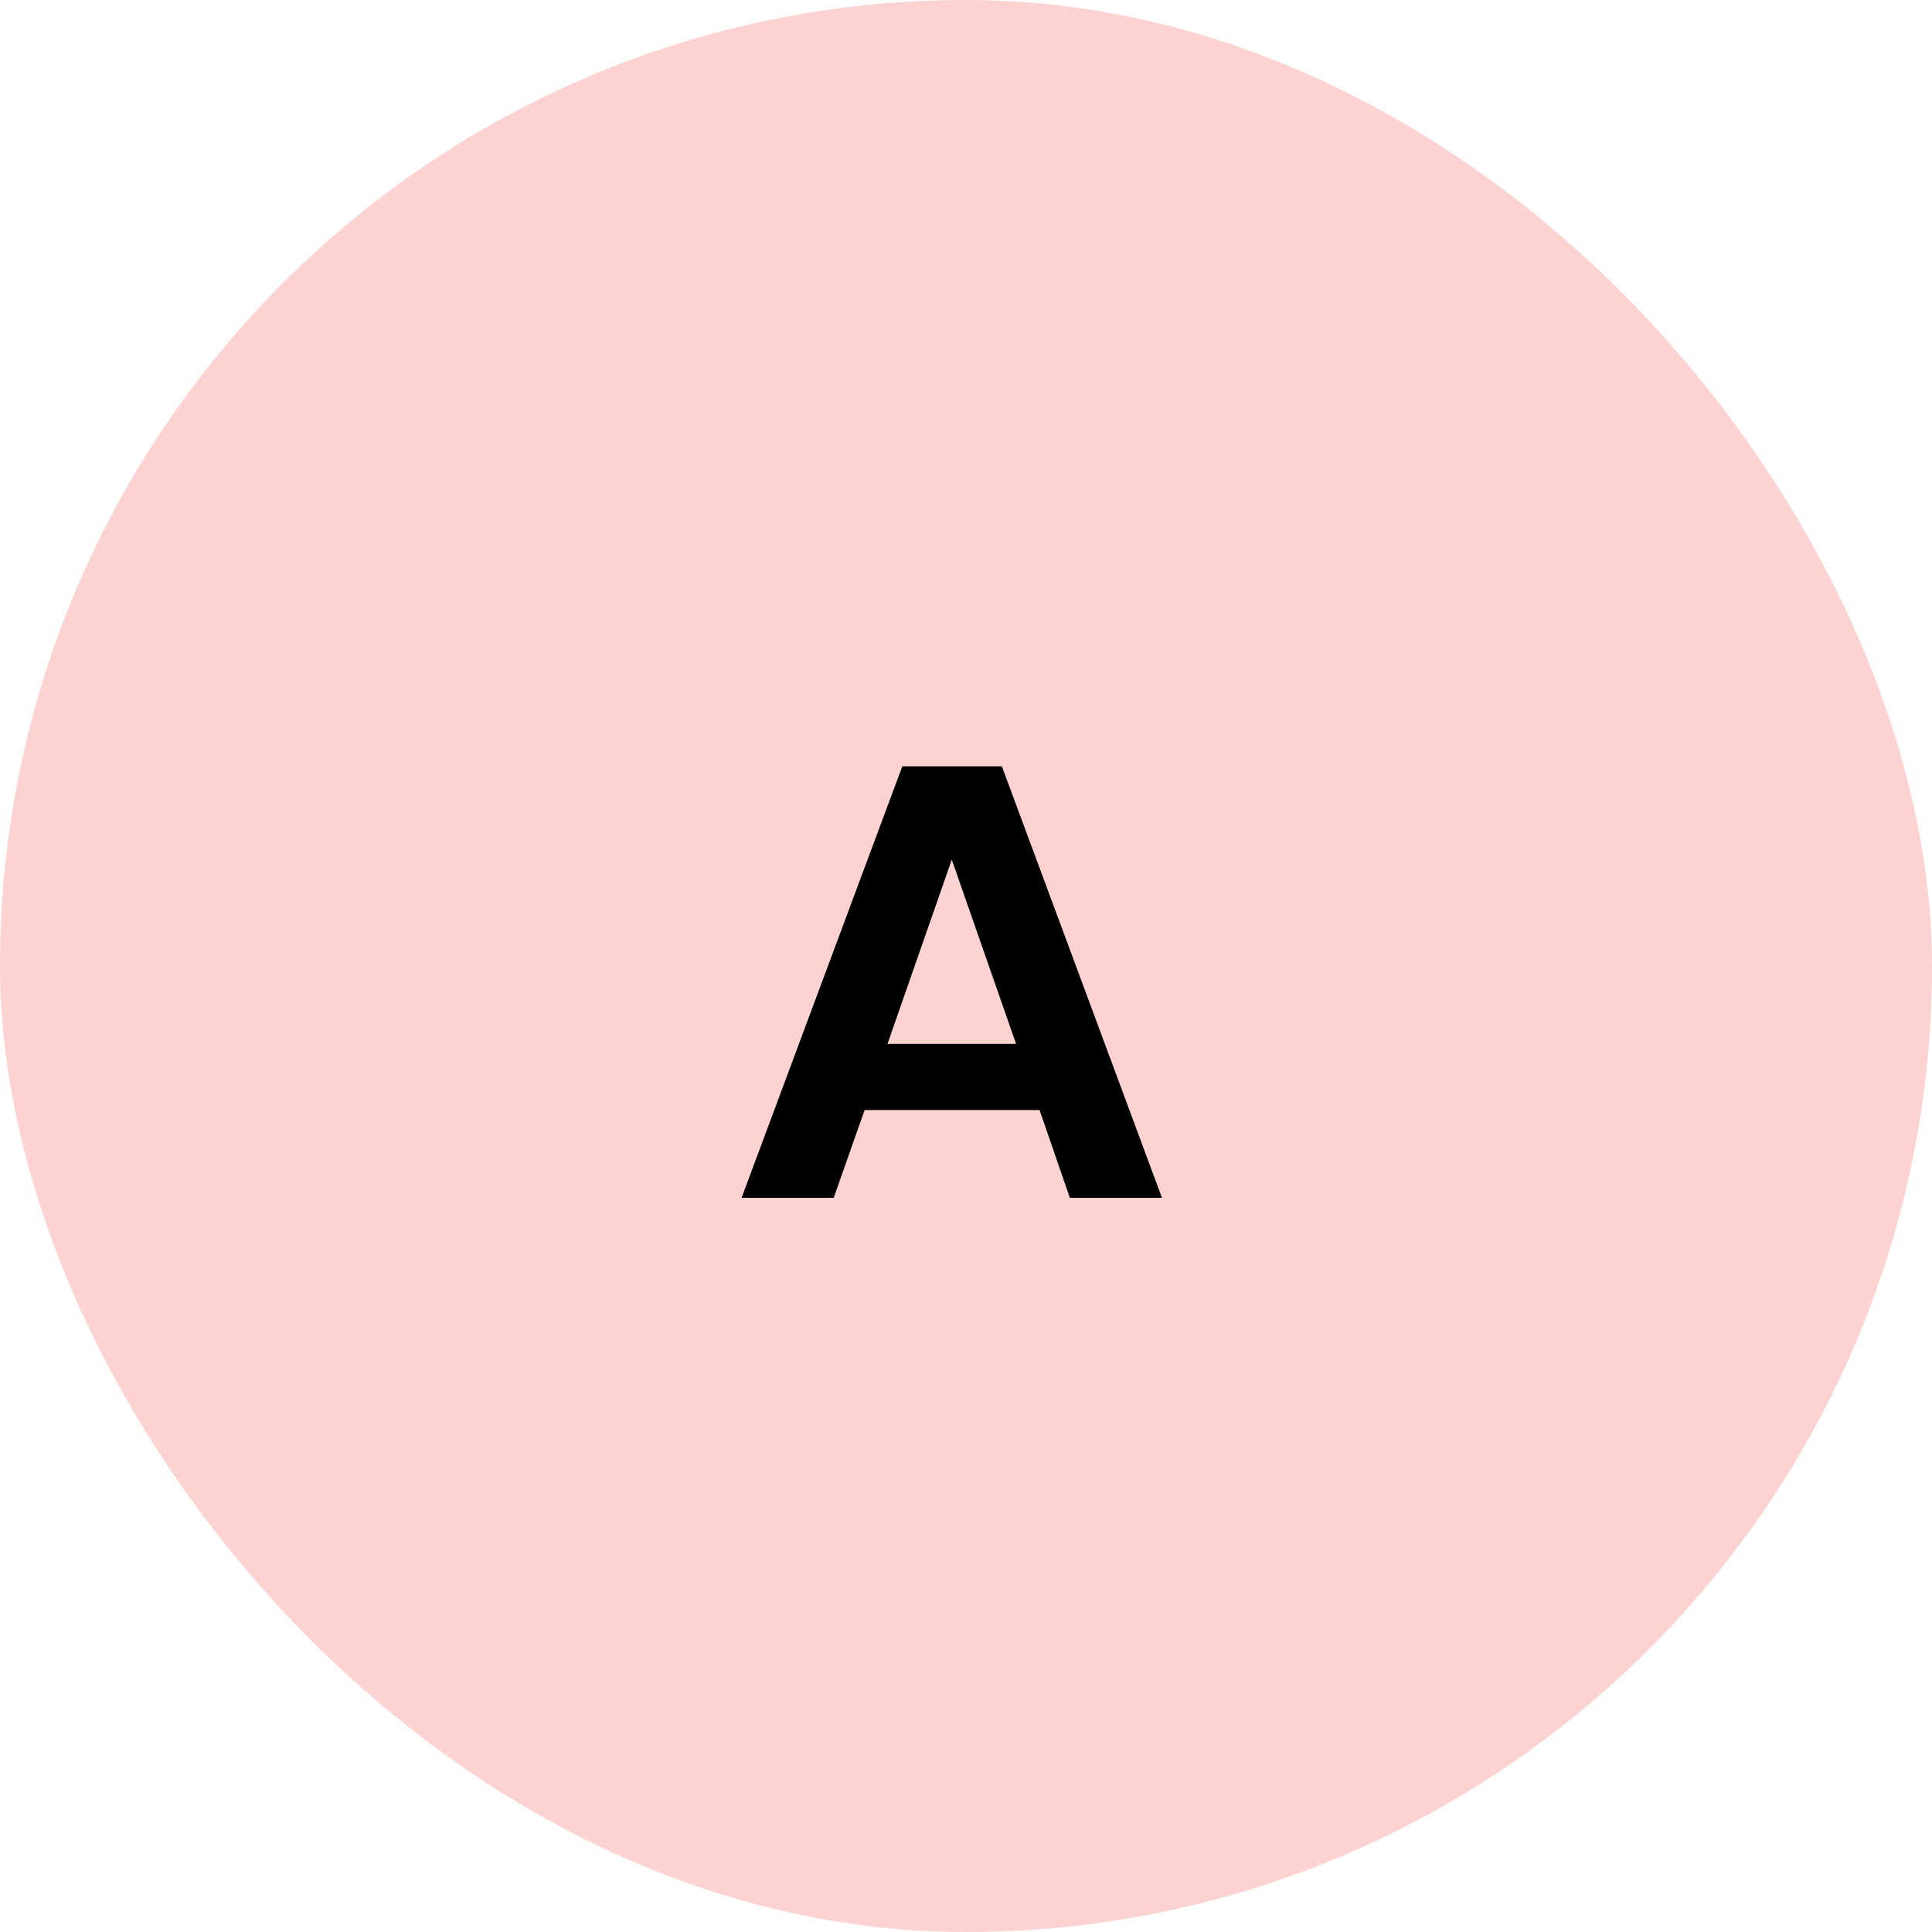 <svg width="50" height="50" viewBox="0 0 50 50" fill="none" xmlns="http://www.w3.org/2000/svg">
<rect width="50" height="50" rx="25" fill="#FDD3D1"/>
<path d="M26.904 28.728H22.376L21.576 31H19.192L23.352 19.832H25.928L30.072 31H27.688L26.904 28.728ZM26.296 27.016L24.632 22.248L22.968 27.016H26.296Z" fill="black"/>
</svg>
